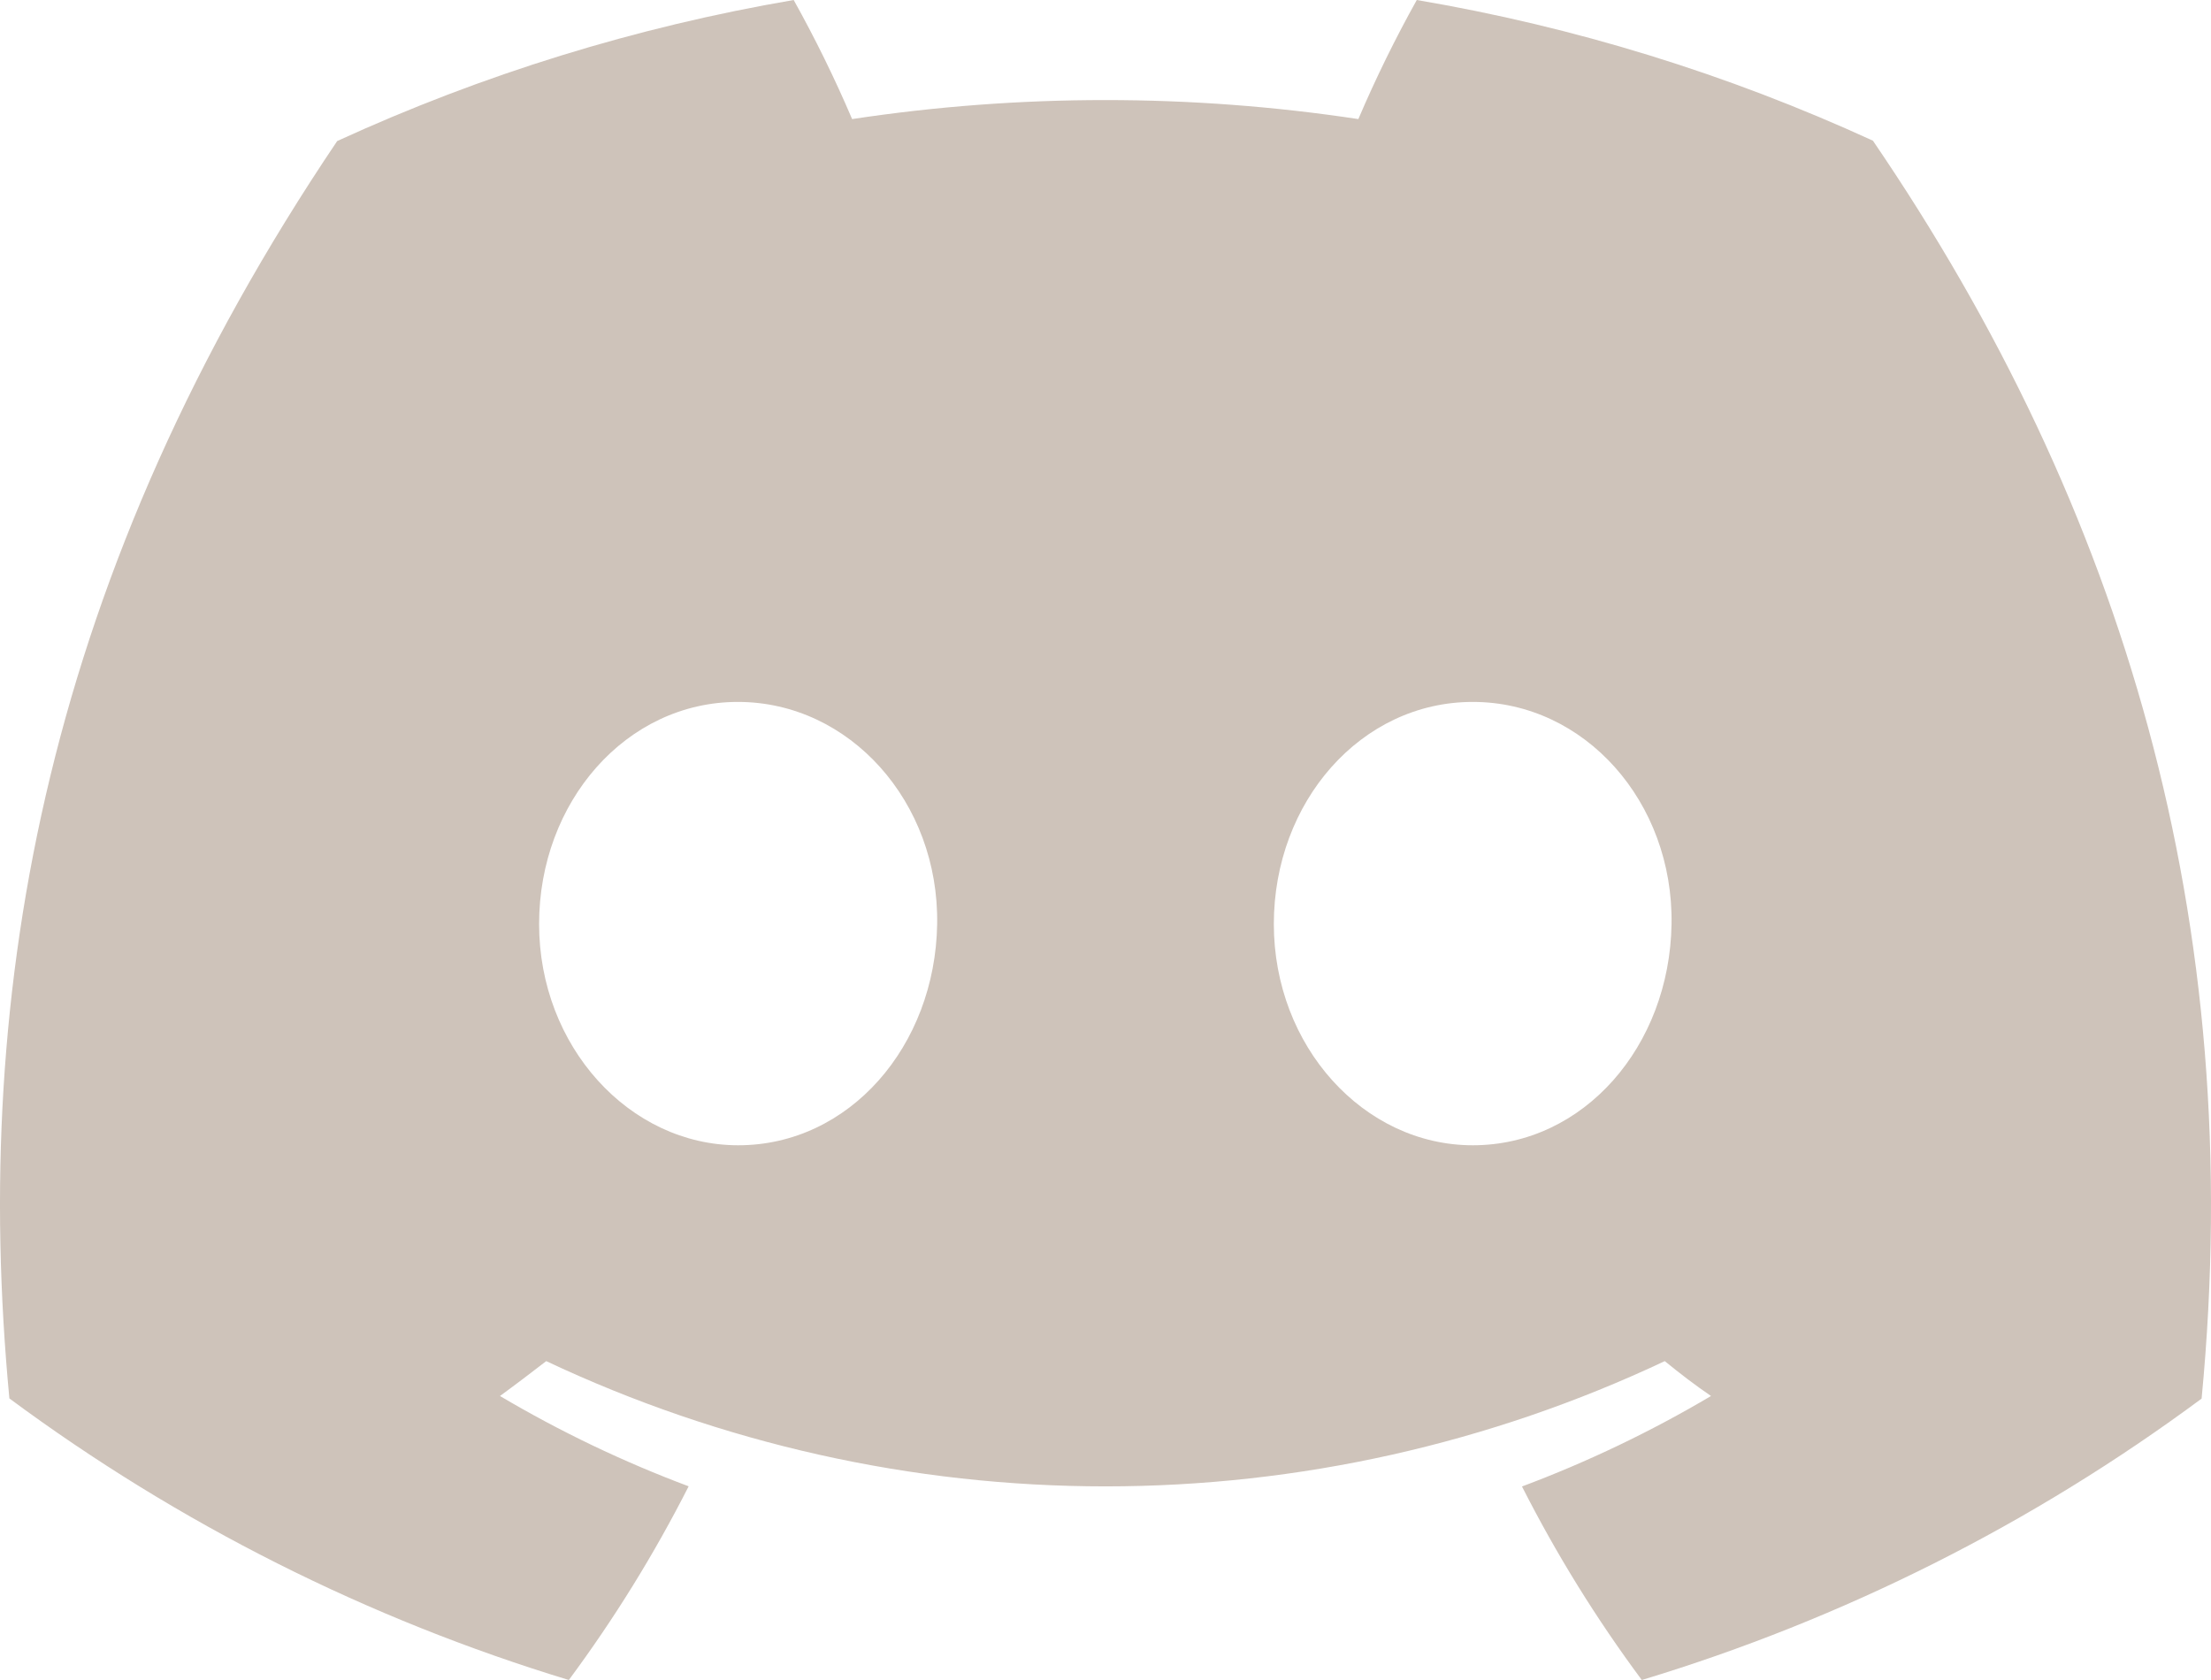 <svg width="500" height="380" viewBox="0 0 500 380" fill="none" xmlns="http://www.w3.org/2000/svg">
<path d="M423.548 31.824C390.697 16.743 356.017 6.044 320.394 0C315.519 8.738 311.108 17.729 307.18 26.934C269.234 21.201 230.646 21.201 192.7 26.934C188.77 17.73 184.359 8.739 179.486 0C143.84 6.095 109.138 16.82 76.254 31.903C10.972 128.757 -6.725 223.205 2.123 316.312C40.354 344.637 83.145 366.178 128.637 380C138.88 366.185 147.945 351.529 155.733 336.187C140.94 330.647 126.662 323.811 113.064 315.76C116.642 313.157 120.143 310.475 123.525 307.873C163.091 326.531 206.276 336.205 249.999 336.205C293.722 336.205 336.907 326.531 376.474 307.873C379.895 310.672 383.395 313.354 386.934 315.76C373.31 323.824 359.006 330.673 344.186 336.227C351.965 351.561 361.03 366.205 371.282 380C416.813 366.234 459.637 344.702 497.875 316.351C508.257 208.377 480.139 114.797 423.548 31.824ZM166.941 259.051C142.283 259.051 121.912 236.613 121.912 209.008C121.912 181.403 141.576 158.767 166.863 158.767C192.15 158.767 212.364 181.403 211.931 209.008C211.498 236.613 192.071 259.051 166.941 259.051ZM333.057 259.051C308.36 259.051 288.067 236.613 288.067 209.008C288.067 181.403 307.731 158.767 333.057 158.767C358.383 158.767 378.44 181.403 378.007 209.008C377.575 236.613 358.187 259.051 333.057 259.051Z" fill="#CEC3BA"/>
</svg>
